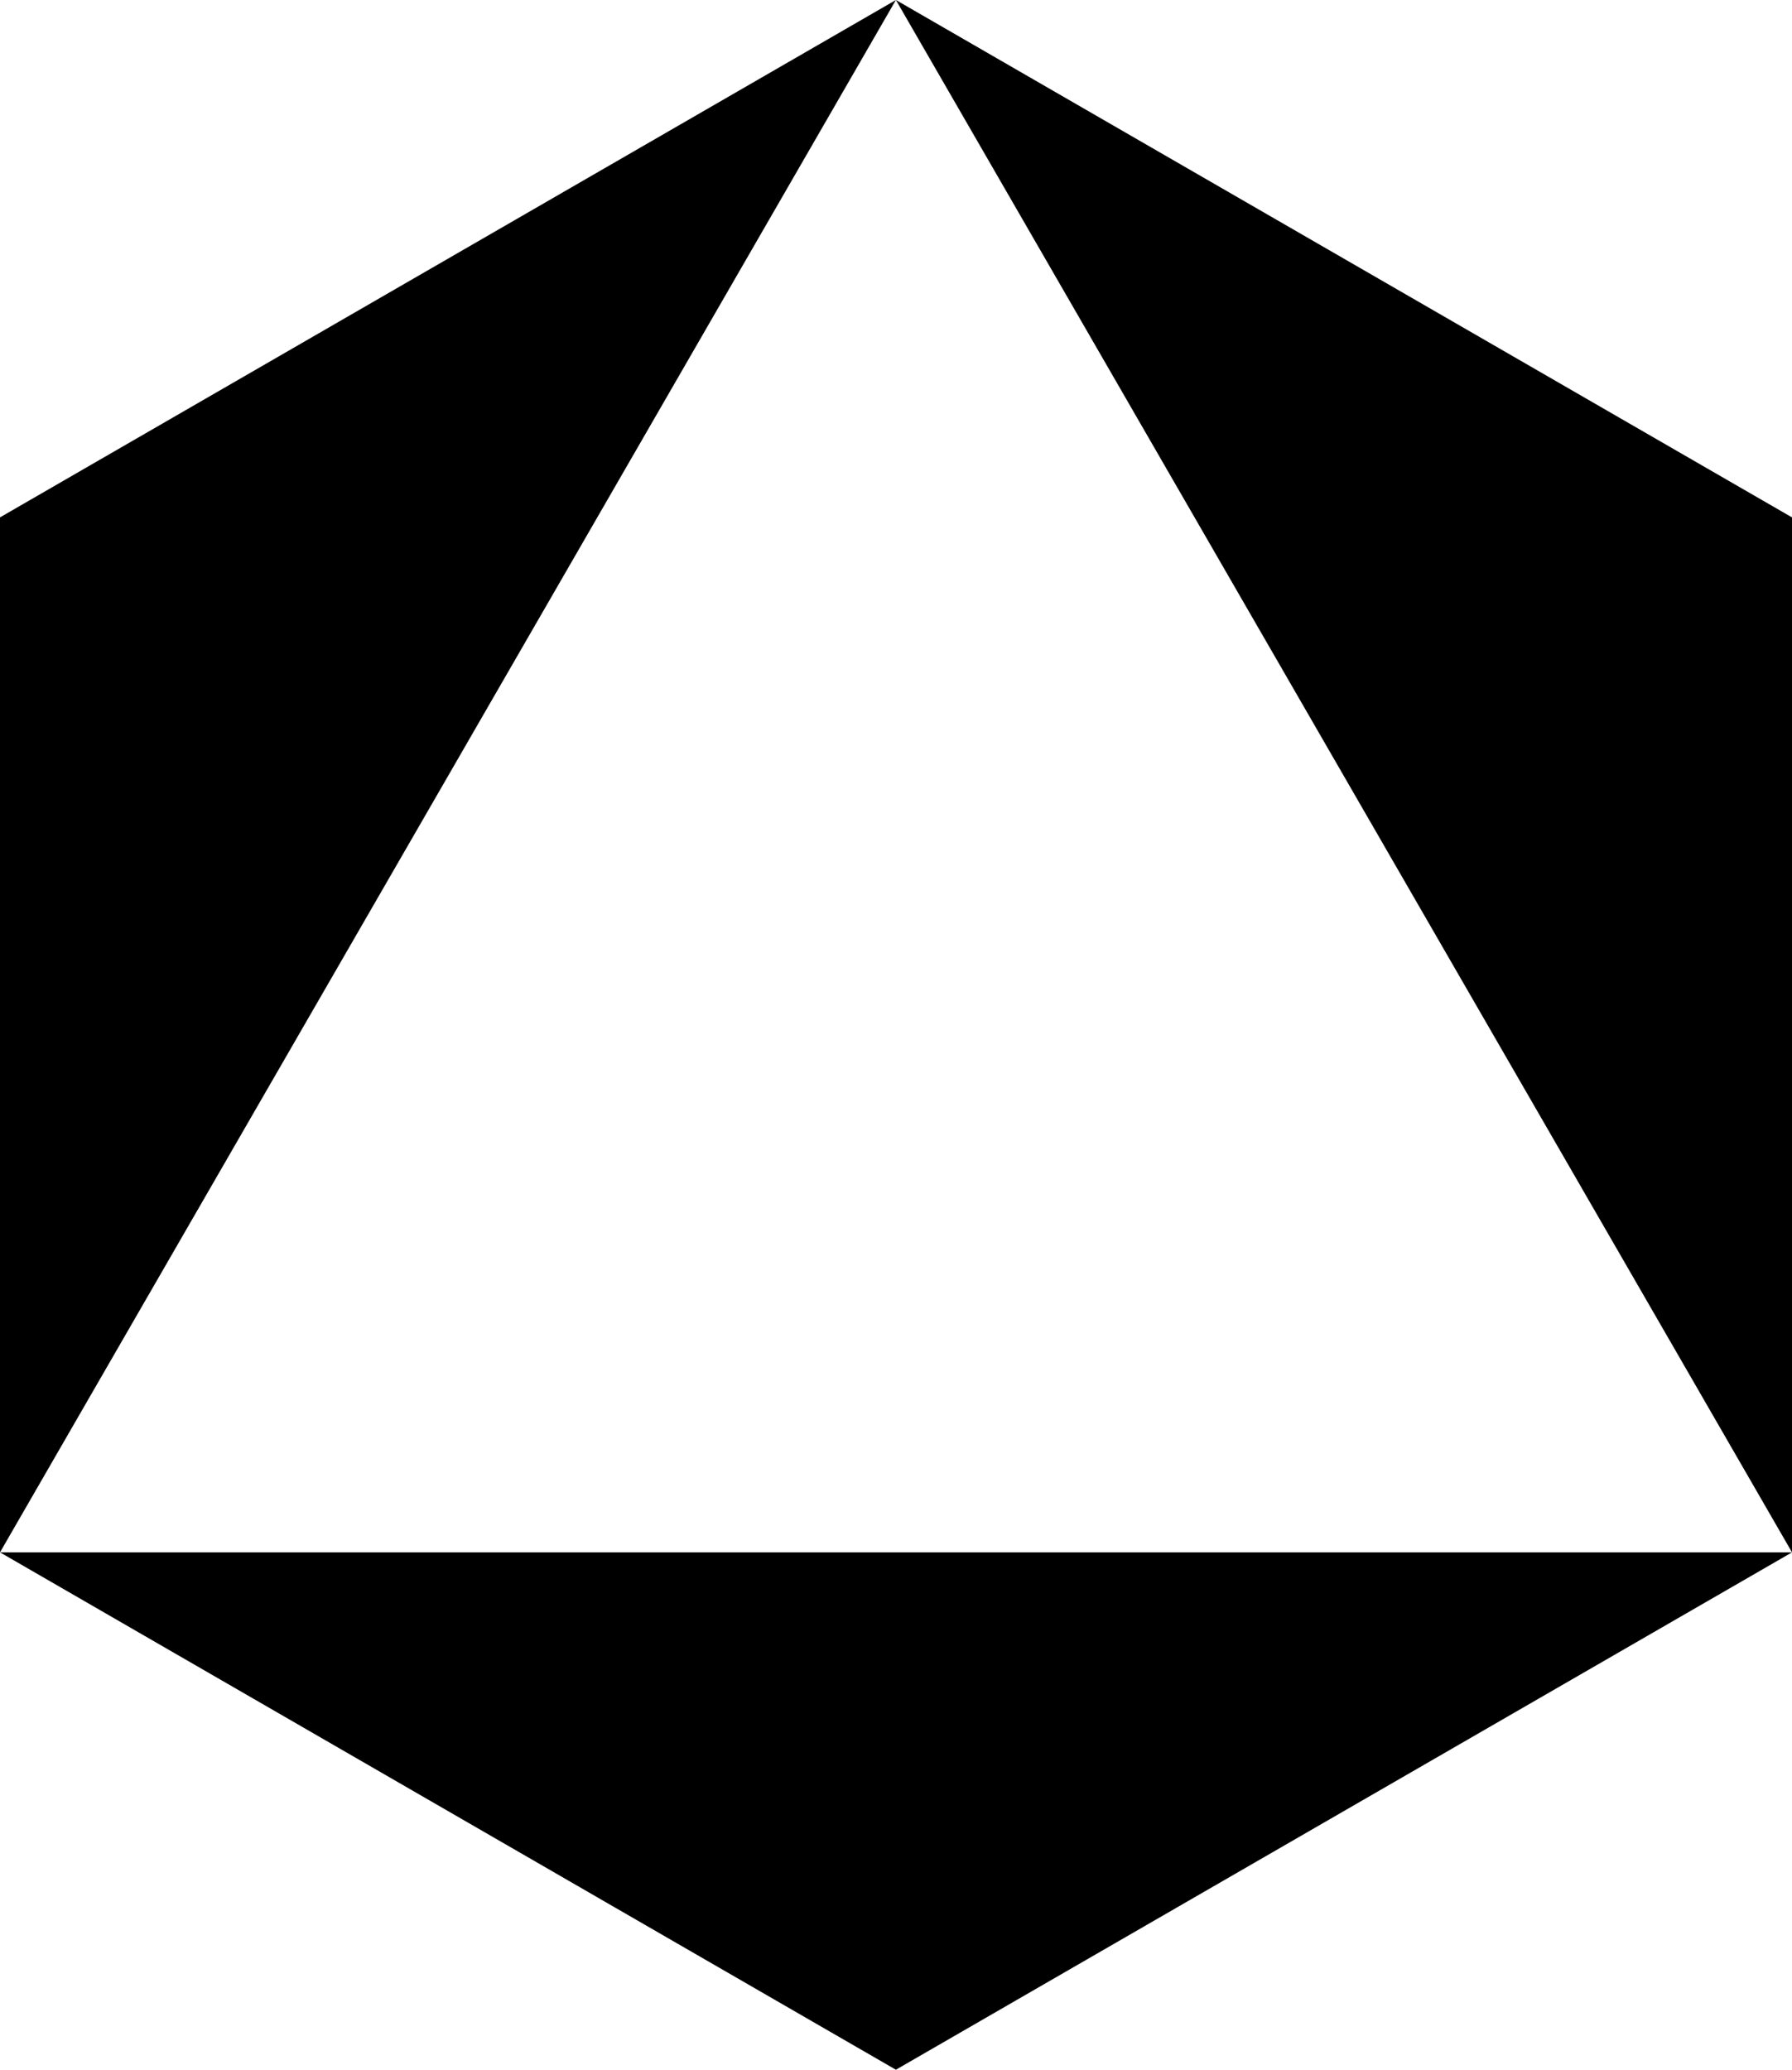 <?xml version="1.0" encoding="UTF-8"?>
<svg id="Layer_2" data-name="Layer 2" xmlns="http://www.w3.org/2000/svg" viewBox="0 0 330.42 381.53">
  <defs>
    <style>
      .cls-1 {
        fill: #000;
        stroke-width: 0px;
      }
    </style>
  </defs>
  <g id="Layer_1-2" data-name="Layer 1">
    <path class="cls-1" d="M165.19,0L0,95.37v190.78l165.19,95.37,165.23-95.37V95.37L165.19,0ZM0,286.15L165.19,0l165.23,286.15H0Z"/>
  </g>
</svg>